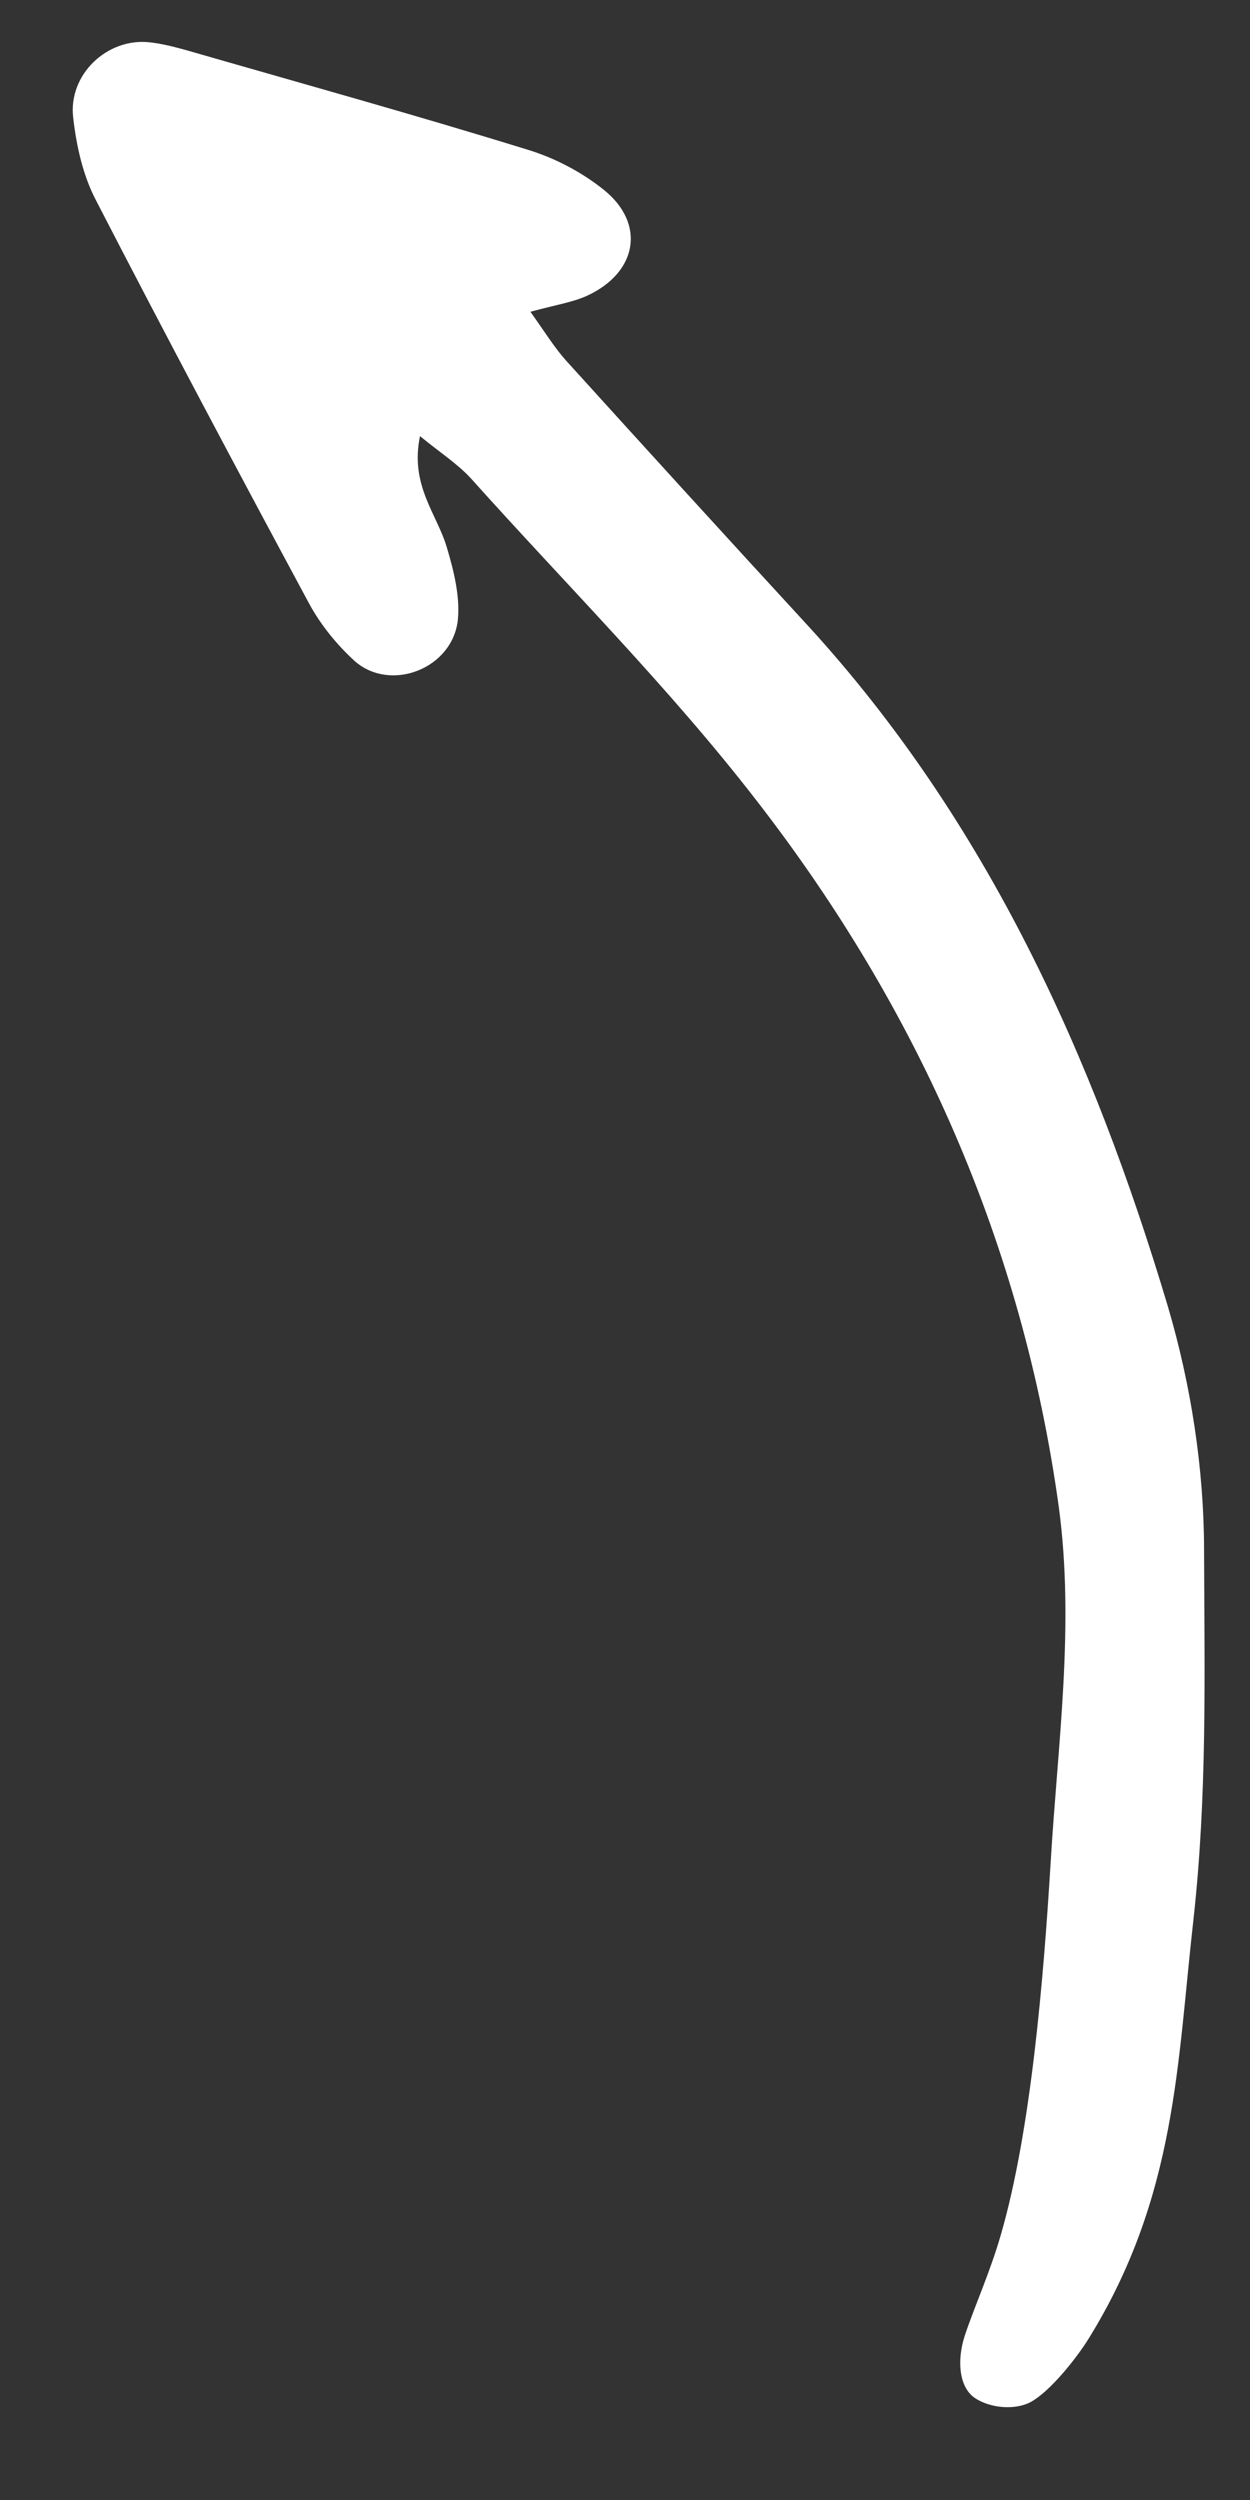 <?xml version="1.0" encoding="UTF-8"?> <svg xmlns="http://www.w3.org/2000/svg" width="12" height="24" viewBox="0 0 12 24" fill="none"><rect x="0" y="0" width="12" height="24" fill="#333333" stroke="none"/><path d="M4.032 4.187C3.933 4.662 4.197 4.935 4.291 5.26C4.357 5.481 4.416 5.723 4.396 5.944C4.351 6.416 3.752 6.652 3.405 6.346C3.234 6.19 3.078 5.998 2.968 5.795C2.278 4.513 1.593 3.225 0.923 1.926C0.798 1.689 0.734 1.406 0.703 1.132C0.652 0.716 1.029 0.362 1.434 0.406C1.548 0.418 1.666 0.448 1.779 0.479C2.878 0.796 3.979 1.101 5.071 1.439C5.326 1.517 5.583 1.651 5.795 1.821C6.202 2.147 6.12 2.617 5.634 2.84C5.497 2.902 5.338 2.926 5.092 2.993C5.239 3.199 5.328 3.347 5.45 3.479C6.219 4.328 6.987 5.171 7.761 6.012C9.477 7.888 10.496 10.143 11.213 12.547C11.434 13.298 11.558 14.1 11.559 14.879C11.563 16.1 11.59 17.229 11.456 18.438C11.301 19.8 11.296 21.082 10.454 22.446C10.332 22.644 10.082 22.954 9.901 23.056C9.758 23.137 9.515 23.125 9.359 23.021C9.204 22.916 9.185 22.654 9.263 22.419C9.354 22.144 9.503 21.819 9.609 21.451C9.898 20.452 10.018 18.997 10.086 17.886C10.153 16.744 10.319 15.607 10.164 14.463C9.815 11.942 8.814 9.688 7.268 7.692C6.429 6.605 5.445 5.624 4.523 4.595C4.393 4.453 4.23 4.349 4.032 4.187Z" fill="white"></path></svg> 